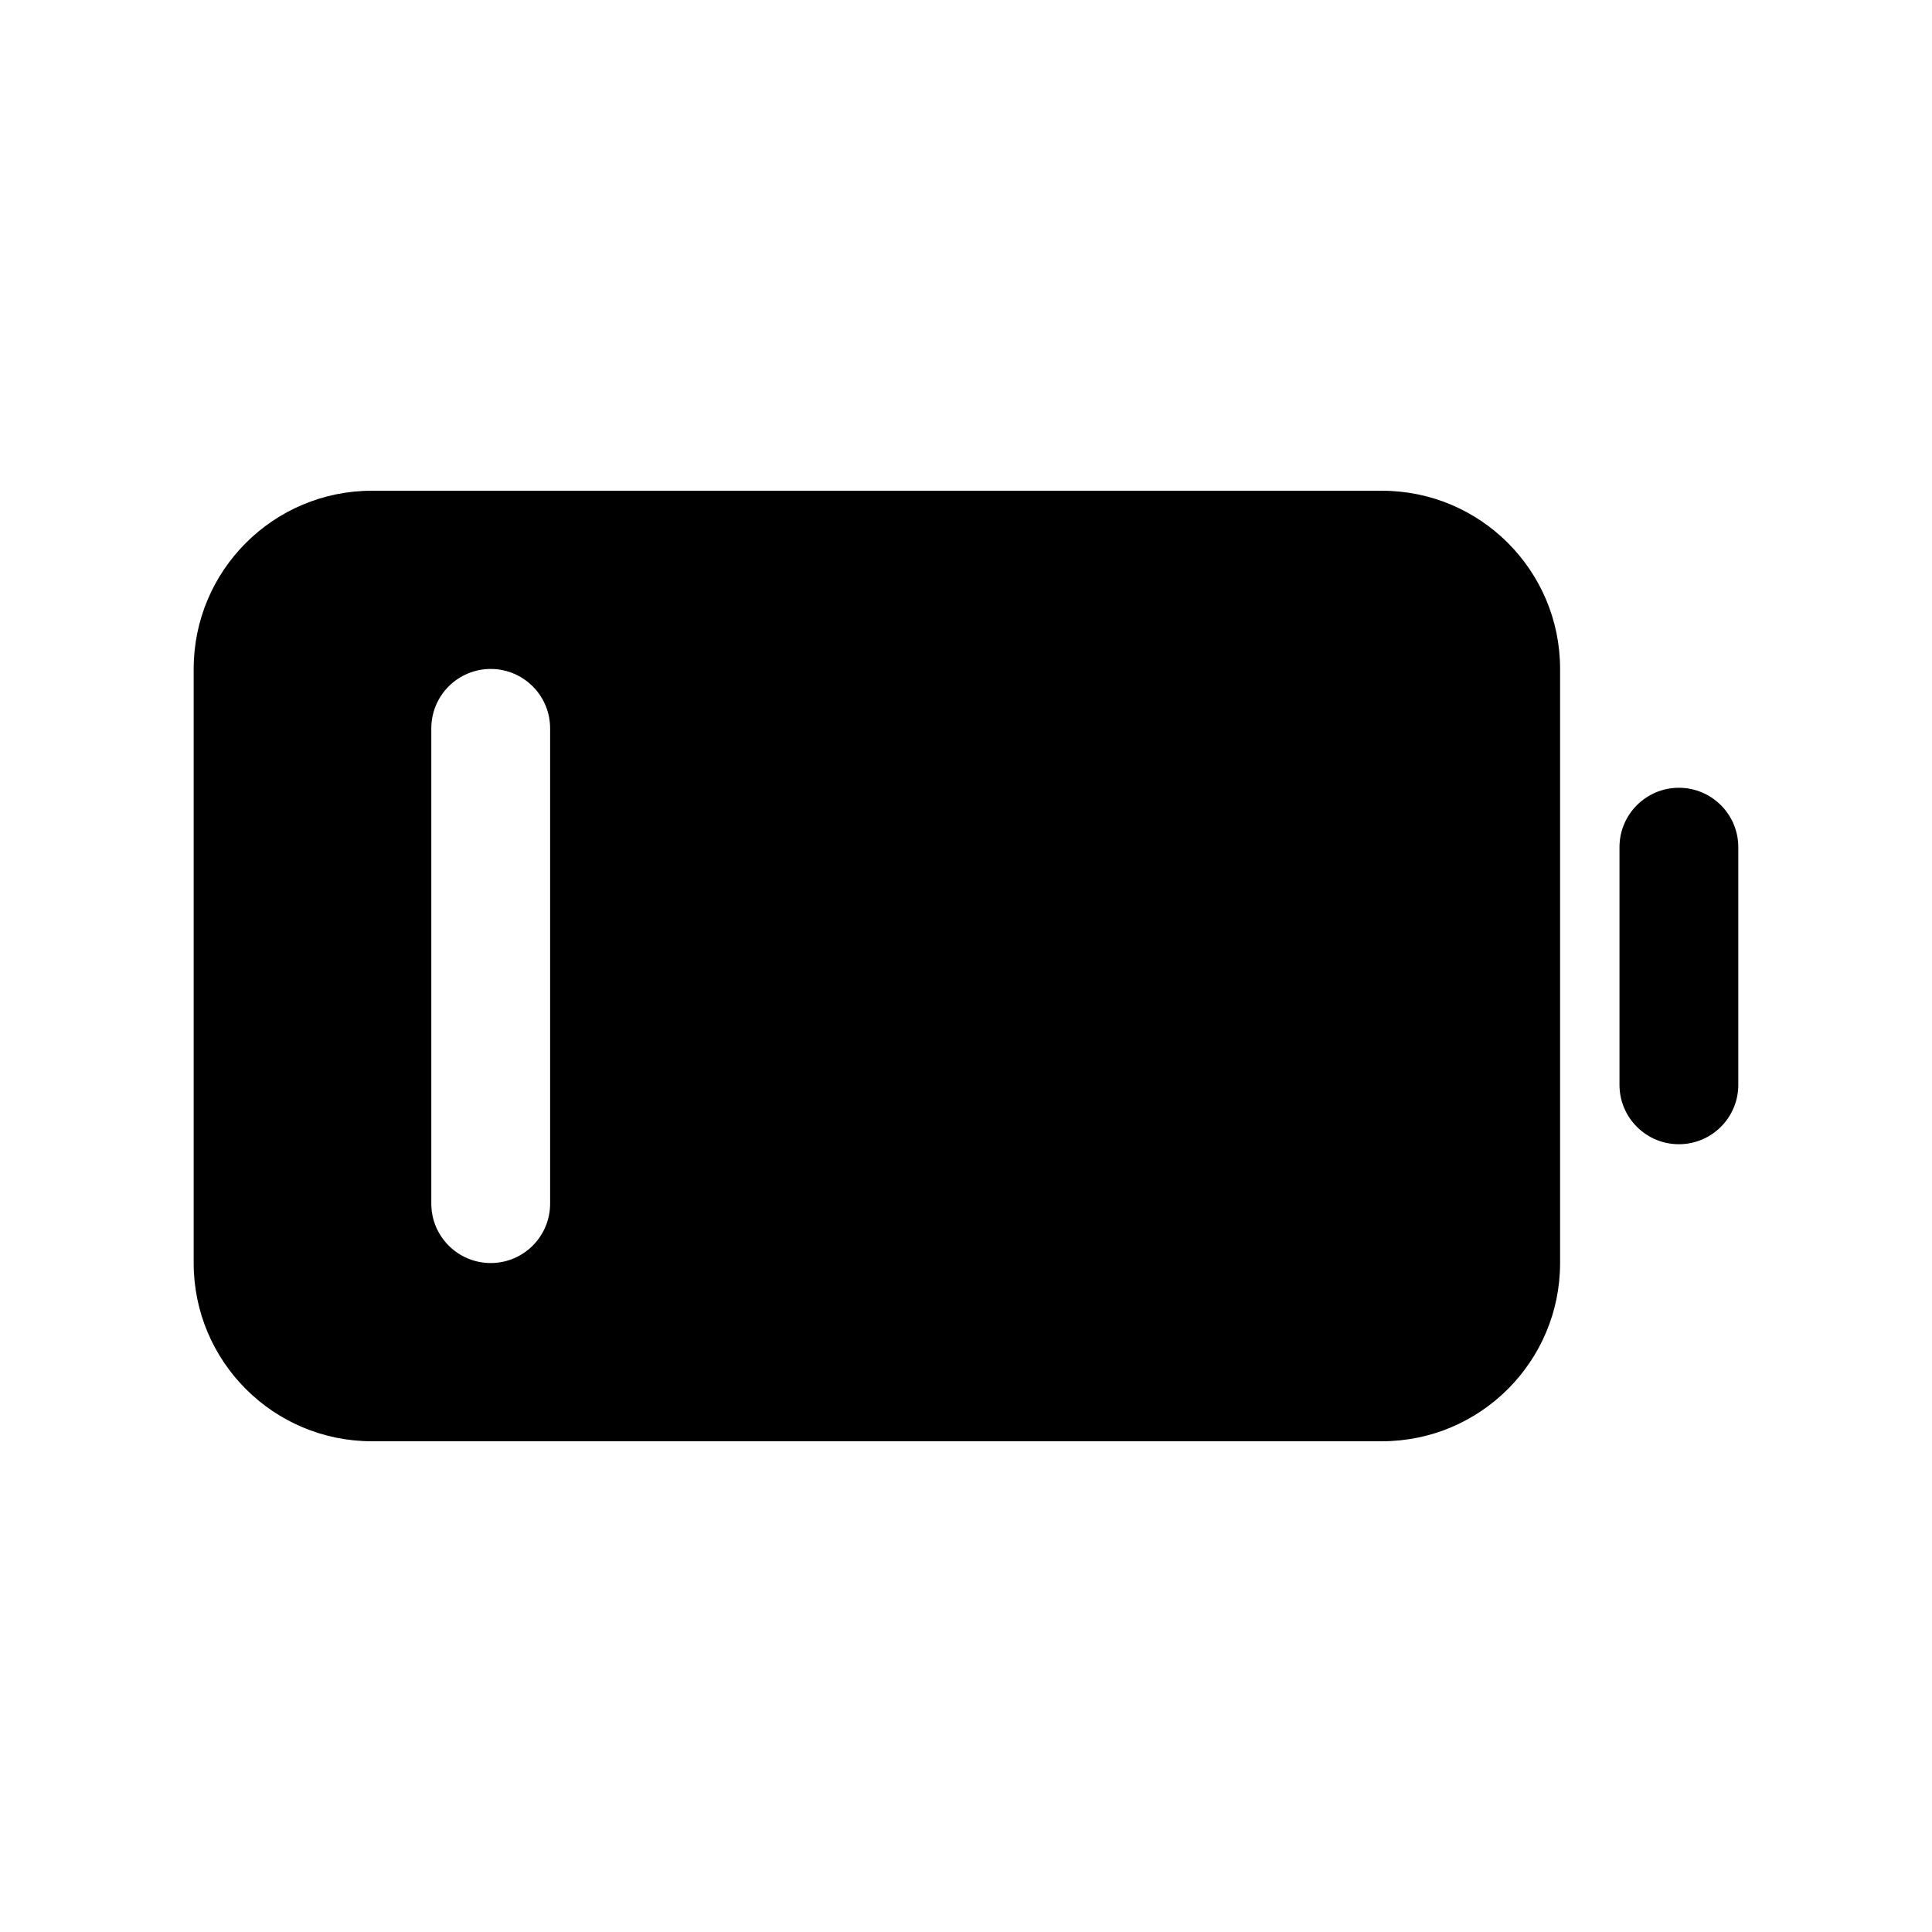 <?xml version="1.0" encoding="UTF-8"?>
<!-- Uploaded to: ICON Repo, www.svgrepo.com, Generator: ICON Repo Mixer Tools -->
<svg fill="#000000" width="800px" height="800px" version="1.1" viewBox="144 144 512 512" xmlns="http://www.w3.org/2000/svg">
 <path d="m557.44 321.28c0-26.086-21.145-47.23-47.23-47.23h-267.65c-26.09 0-47.234 21.145-47.234 47.23v157.44c0 26.086 21.145 47.23 47.234 47.23h267.65c26.086 0 47.23-21.145 47.23-47.23zm-299.14 15.746v125.95c0 8.688 7.055 15.742 15.746 15.742s15.742-7.055 15.742-15.742v-125.95c0-8.691-7.051-15.746-15.742-15.746s-15.746 7.055-15.746 15.746zm314.88 31.488v62.977c0 8.688 7.055 15.742 15.742 15.742 8.691 0 15.746-7.055 15.746-15.742v-62.977c0-8.691-7.055-15.746-15.746-15.746-8.688 0-15.742 7.055-15.742 15.746z" fill-rule="evenodd"/>
</svg>